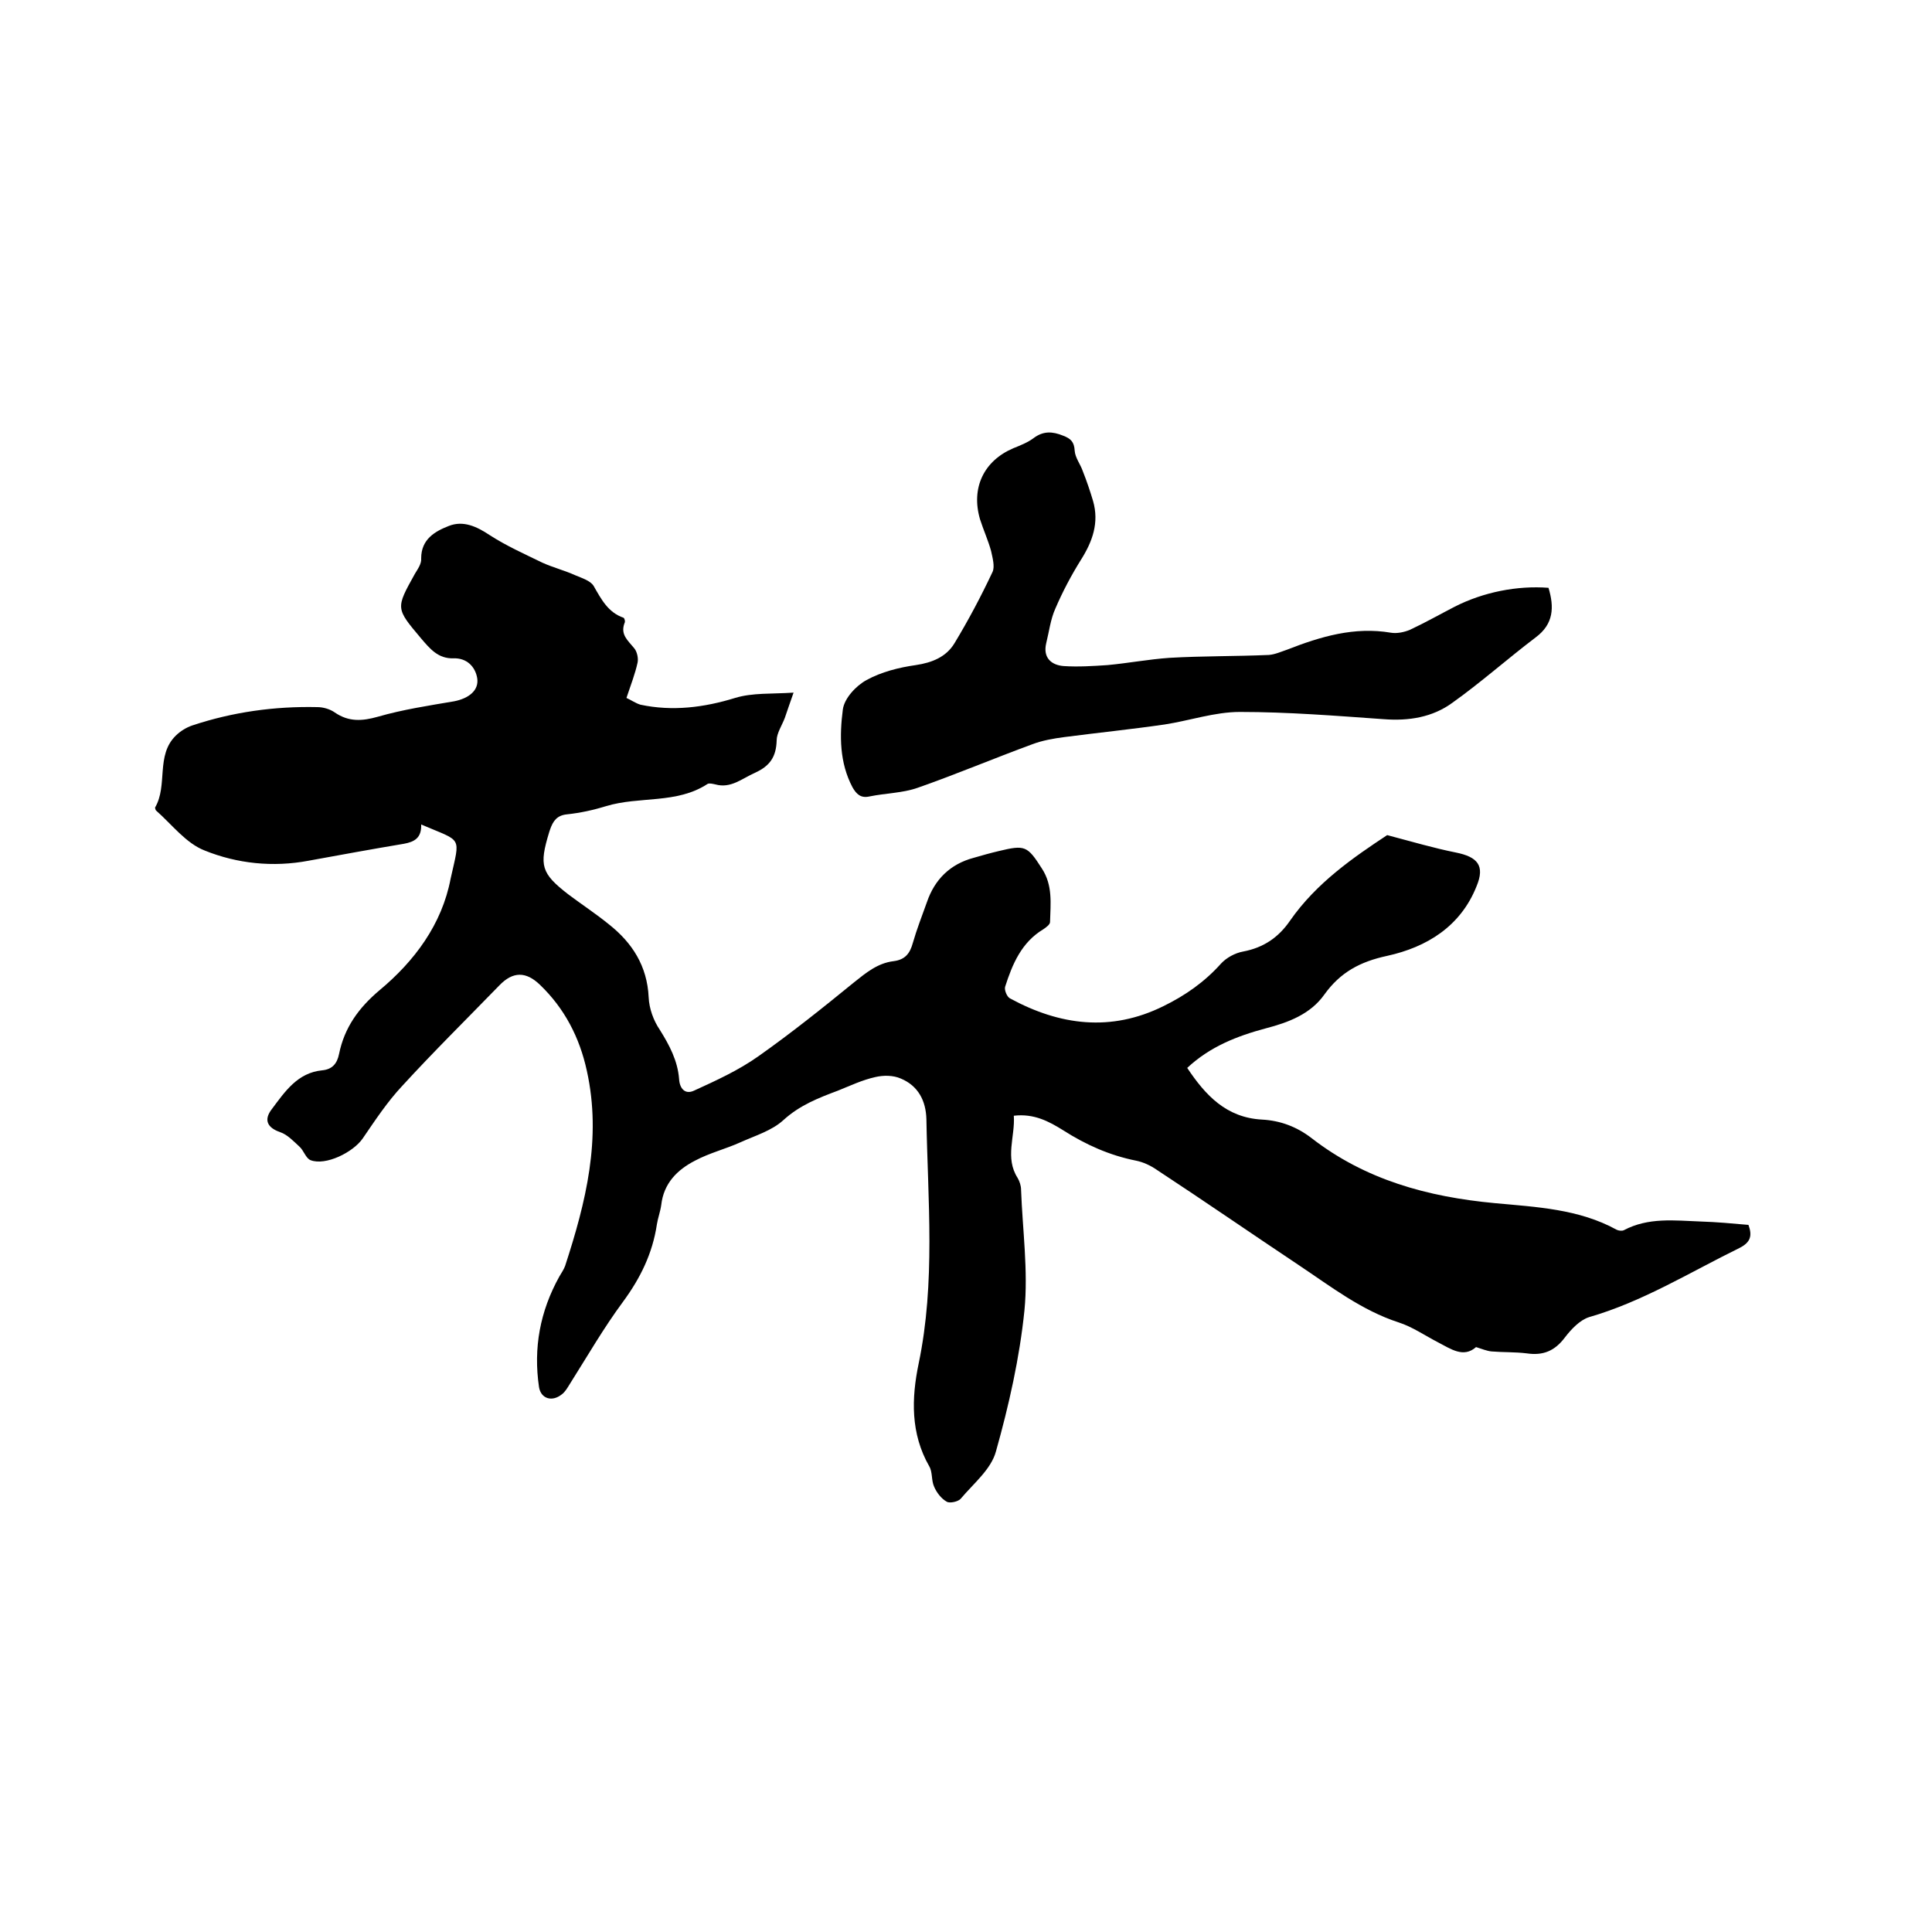 <svg enable-background="new 0 0 400 400" viewBox="0 0 400 400" xmlns="http://www.w3.org/2000/svg"><path d="m87.2 170.7c.1 2.8-1.4 3.6-3.6 4-6.6 1.1-13.1 2.3-19.7 3.5-7.4 1.4-14.8.6-21.5-2.1-3.9-1.5-6.8-5.4-10.1-8.3-.1-.1-.2-.5-.2-.6 2.7-4.6.1-10.8 4.3-14.9.9-.9 2.2-1.7 3.4-2.1 8.4-2.8 17.1-4 25.9-3.8 1.2 0 2.6.4 3.6 1.1 2.9 2 5.7 1.8 8.9.9 5.2-1.5 10.5-2.3 15.8-3.2 3.1-.6 5.2-2.3 4.8-4.8-.4-2.4-2.2-4.2-4.9-4.1-3.2.1-4.9-2-6.7-4.1-5.3-6.3-5.3-6.2-1.3-13.4.6-1 1.4-2.1 1.3-3.2 0-4 2.9-5.6 5.7-6.7 3-1.2 5.8.1 8.5 1.9 3.4 2.2 7.2 3.9 10.9 5.7 2.2 1 4.6 1.6 6.8 2.6 1.4.6 3.1 1.1 3.8 2.2 1.6 2.8 3 5.5 6.2 6.6.2.1.4.8.2 1.1-.9 2.4.7 3.6 2 5.2.6.7.9 2.1.7 3-.5 2.3-1.4 4.6-2.3 7.3.9.4 1.9 1.1 2.9 1.4 6.6 1.4 13.1.6 19.6-1.4 3.6-1.1 7.6-.8 12.1-1.1-.8 2.3-1.3 3.7-1.8 5.2-.6 1.6-1.7 3.2-1.7 4.7-.1 3.4-1.4 5.3-4.5 6.7-2.7 1.2-5 3.3-8.2 2.4-.5-.1-1.2-.3-1.6-.1-6.4 4.2-14.1 2.5-21 4.6-2.6.8-5.3 1.4-8.1 1.7-2.1.2-2.9 1.4-3.5 3.1-.1.2-.1.4-.2.6-2.1 6.9-1.7 8.5 4 12.9 2.8 2.1 5.7 4 8.4 6.2 4.8 3.8 7.9 8.6 8.2 15.1.1 2.3 1 4.8 2.3 6.7 2 3.2 3.7 6.4 4 10.2.1 1.9 1.2 3.3 3.1 2.4 4.6-2.1 9.2-4.2 13.3-7.1 6.8-4.8 13.3-10 19.8-15.3 2.5-2 4.9-4 8.2-4.4 2.4-.3 3.4-1.6 4-3.8.8-2.8 1.9-5.6 2.9-8.4 1.6-4.7 4.8-7.9 9.7-9.2 1.7-.5 3.5-1 5.2-1.4 5.4-1.3 5.9-1.1 8.9 3.6 2.3 3.5 1.8 7.3 1.7 11.1 0 .5-.8 1.1-1.4 1.5-4.5 2.7-6.4 7.2-7.9 11.9-.2.7.4 2.1 1 2.4 10.3 5.6 20.9 7 31.8 1.6 4.5-2.2 8.5-5 11.9-8.8 1.1-1.2 2.9-2.2 4.6-2.5 4.2-.8 7.3-2.9 9.7-6.4 5.5-7.9 13.3-13.2 20.1-17.7 5.3 1.4 9.7 2.7 14.2 3.6s6.1 2.7 4.3 7c-3.3 8.3-10.3 12.6-18.5 14.4-5.6 1.2-9.7 3.4-13 8-2.9 4.1-7.5 5.8-12.1 7-6 1.6-11.6 3.8-16.3 8.2 3.8 5.7 8.1 10.3 15.5 10.7 3.8.2 7.2 1.5 10.2 3.8 11.2 8.7 24.1 12.2 38 13.5 8.6.8 17.4 1.2 25.2 5.5.4.2 1.1.3 1.5.1 5.1-2.7 10.5-2 15.9-1.8 3.3.1 6.5.4 9.9.7.8 2.2.5 3.6-1.9 4.8-10.2 5-20 11.1-31.1 14.3-1.9.6-3.7 2.5-5 4.2-2.1 2.8-4.5 3.8-7.9 3.3-2.4-.3-4.9-.2-7.3-.4-1-.1-1.9-.5-3.2-.9-2.6 2.3-5.2.4-7.9-1s-5.3-3.2-8.1-4.1c-7.7-2.5-14-7.4-20.6-11.8-9.9-6.6-19.6-13.3-29.5-19.8-1.3-.9-2.8-1.6-4.3-1.9-5.5-1.1-10.4-3.3-15.1-6.3-2.9-1.8-6-3.5-10.2-3 .3 4.3-1.9 8.7.8 12.9.4.7.7 1.6.7 2.4.3 8.3 1.5 16.8.7 25-1 9.8-3.2 19.6-5.9 29.2-1 3.7-4.6 6.6-7.3 9.8-.5.6-2.3 1-2.9.6-1.1-.6-2.1-1.9-2.6-3.1-.6-1.3-.3-3-1-4.2-3.9-6.8-3.7-14.1-2.2-21.3 3.5-16.8 1.9-33.7 1.6-50.6-.1-3.8-1.7-6.9-5.3-8.4-1.6-.7-3.6-.7-5.3-.3-2.7.6-5.2 1.8-7.7 2.8-4 1.5-7.9 3-11.3 6.1-2.4 2.2-5.8 3.2-8.9 4.6s-6.4 2.2-9.4 3.8c-3.7 1.9-6.5 4.7-7 9.2-.2 1.4-.7 2.7-.9 4-.9 6-3.4 11.1-7 16-4 5.4-7.4 11.3-11 17-.5.8-1 1.7-1.7 2.2-2 1.6-4.3.9-4.7-1.5-1.2-8.1.2-15.7 4.2-22.9.4-.7.9-1.4 1.2-2.2 4.3-13.2 7.6-26.4 4.5-40.4-1.5-6.9-4.6-12.9-9.7-17.8-2.9-2.8-5.6-2.8-8.4.1-6.7 6.9-13.6 13.7-20.1 20.8-3.1 3.3-5.6 7.1-8.2 10.9-2 2.9-7.7 5.7-10.8 4.5-1-.4-1.4-2-2.3-2.8-1.2-1.1-2.5-2.5-4-3-2.6-.9-3.5-2.5-1.7-4.8 2.7-3.6 5.3-7.5 10.4-8 2.1-.2 3.1-1.4 3.5-3.4 1.1-5.4 4-9.5 8.4-13.2 7.2-6 12.9-13.6 14.7-23.1 2-9 2.5-7.5-6.1-11.2z"/><path d="m320.6 121.7c1.2 4 1.1 7.5-2.7 10.3-5.8 4.4-11.3 9.3-17.2 13.5-4.1 3-9 3.8-14.2 3.4-9.9-.7-19.8-1.5-29.8-1.5-5.2 0-10.4 1.8-15.6 2.6-6.9 1-13.8 1.7-20.7 2.6-2.3.3-4.6.7-6.7 1.5-7.9 2.9-15.7 6.2-23.7 9-3.1 1.1-6.6 1.1-10 1.8-1.8.4-2.7-.5-3.5-1.9-2.7-5.1-2.7-10.7-2-16.1.3-2.3 2.7-4.9 4.9-6.1 3.1-1.7 6.7-2.6 10.2-3.1 3.4-.5 6.3-1.7 8-4.5 2.9-4.8 5.5-9.7 7.9-14.8.5-1.1 0-2.9-.3-4.3-.6-2.2-1.6-4.4-2.3-6.6-1.9-6.5.8-12.1 6.9-14.7 1.5-.6 3-1.2 4.2-2.1 2-1.5 3.9-1.4 6.1-.5 1.6.6 2.3 1.3 2.4 3.1.1 1.5 1.2 2.8 1.7 4.3.8 2 1.5 4.1 2.1 6.1 1.3 4.5-.1 8.4-2.5 12.2-2 3.2-3.8 6.6-5.3 10.1-1 2.2-1.3 4.8-1.9 7.2-.7 3 1.1 4.5 3.6 4.7 3 .2 6.1 0 9.1-.2 4.3-.4 8.5-1.2 12.8-1.5 6.9-.4 13.7-.3 20.6-.6 1.3-.1 2.6-.7 3.8-1.1 6.9-2.7 13.9-4.8 21.5-3.5 1.2.2 2.7-.1 3.9-.6 3.2-1.5 6.2-3.2 9.3-4.8 5.9-3 12.9-4.4 19.4-3.9z"/></svg>